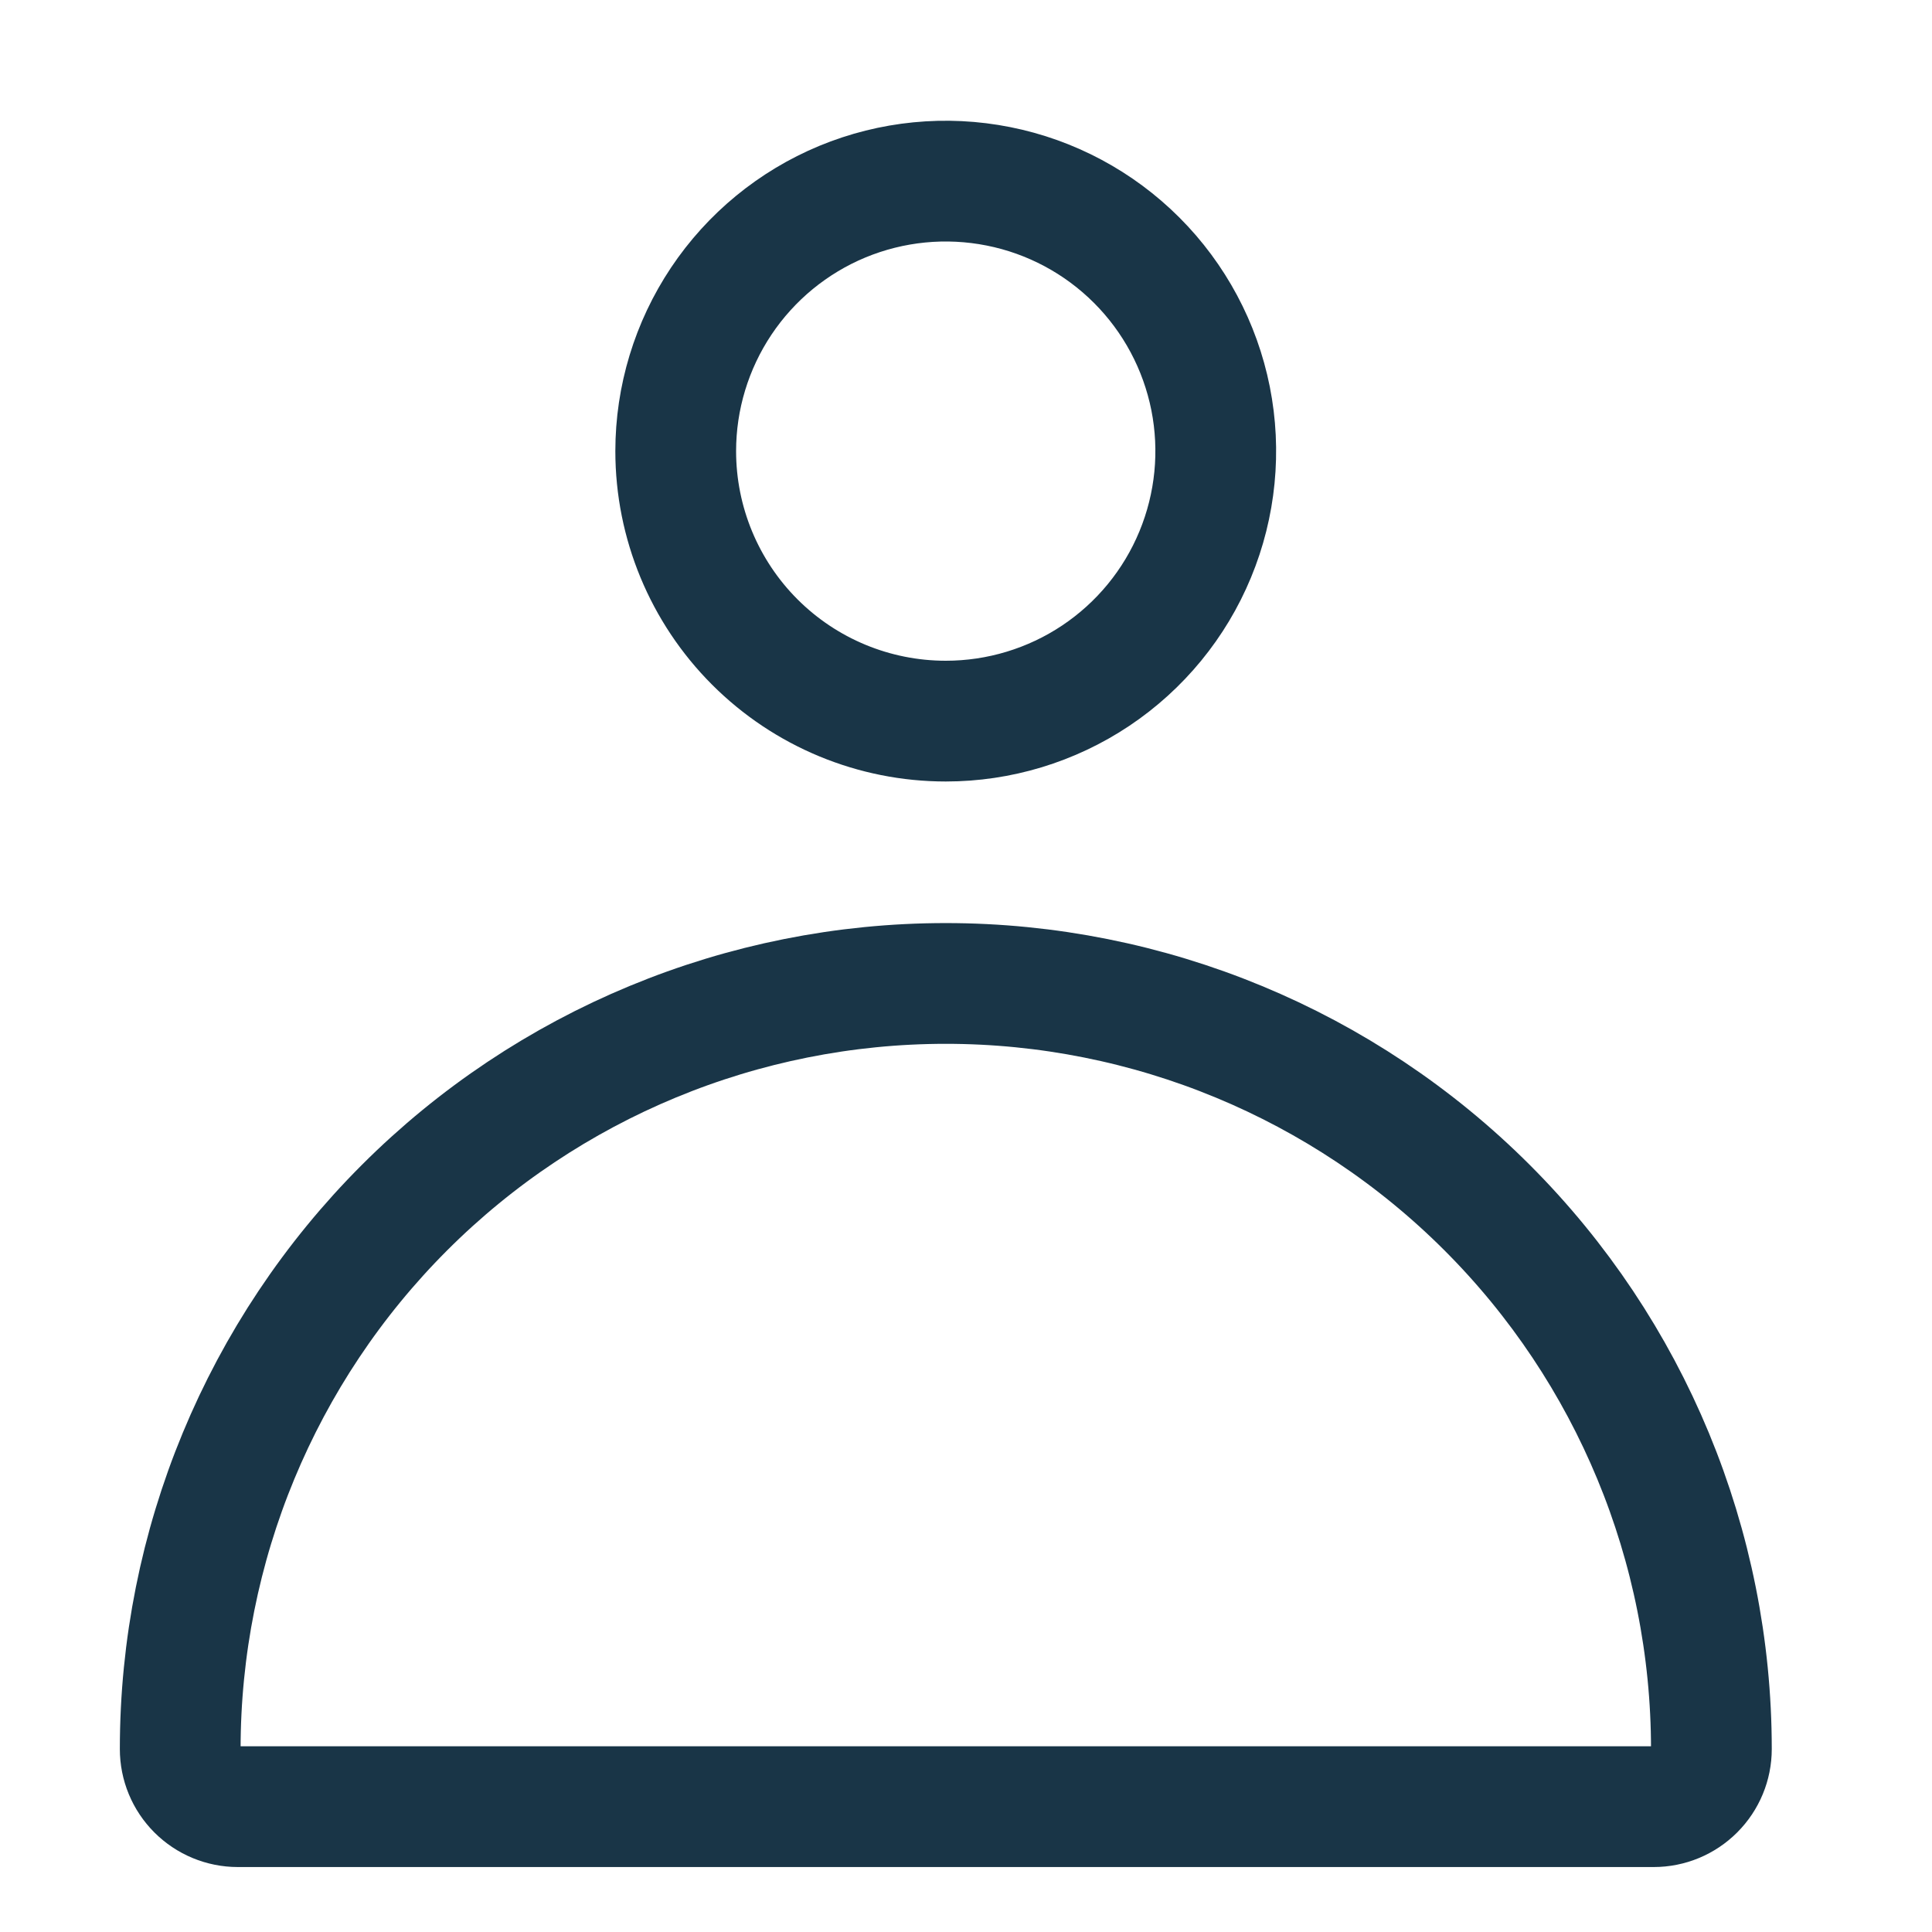 <svg width="32" height="32" viewBox="0 0 32 32" fill="none" xmlns="http://www.w3.org/2000/svg">
<path d="M18.149 11.191C17.414 11.682 16.549 11.944 15.665 11.944C14.478 11.944 13.341 11.473 12.502 10.634C11.664 9.796 11.192 8.658 11.192 7.472C11.192 6.588 11.455 5.723 11.946 4.988C12.438 4.252 13.136 3.679 13.953 3.34C14.77 3.002 15.669 2.913 16.537 3.086C17.404 3.258 18.201 3.684 18.827 4.31C19.452 4.935 19.878 5.732 20.051 6.6C20.223 7.467 20.135 8.366 19.796 9.184C19.458 10.001 18.885 10.699 18.149 11.191Z" stroke="#193547" stroke-width="2"/>
<path d="M28.066 29.644C27.887 29.823 27.645 29.924 27.391 29.924H3.939C3.686 29.924 3.443 29.823 3.264 29.644C3.085 29.465 2.985 29.223 2.985 28.97C2.985 25.606 4.321 22.381 6.699 20.003C9.077 17.625 12.302 16.289 15.665 16.289C19.028 16.289 22.254 17.625 24.632 20.003C27.01 22.381 28.346 25.606 28.346 28.97C28.346 29.223 28.245 29.465 28.066 29.644Z" stroke="#193547" stroke-width="2"/>
</svg>
